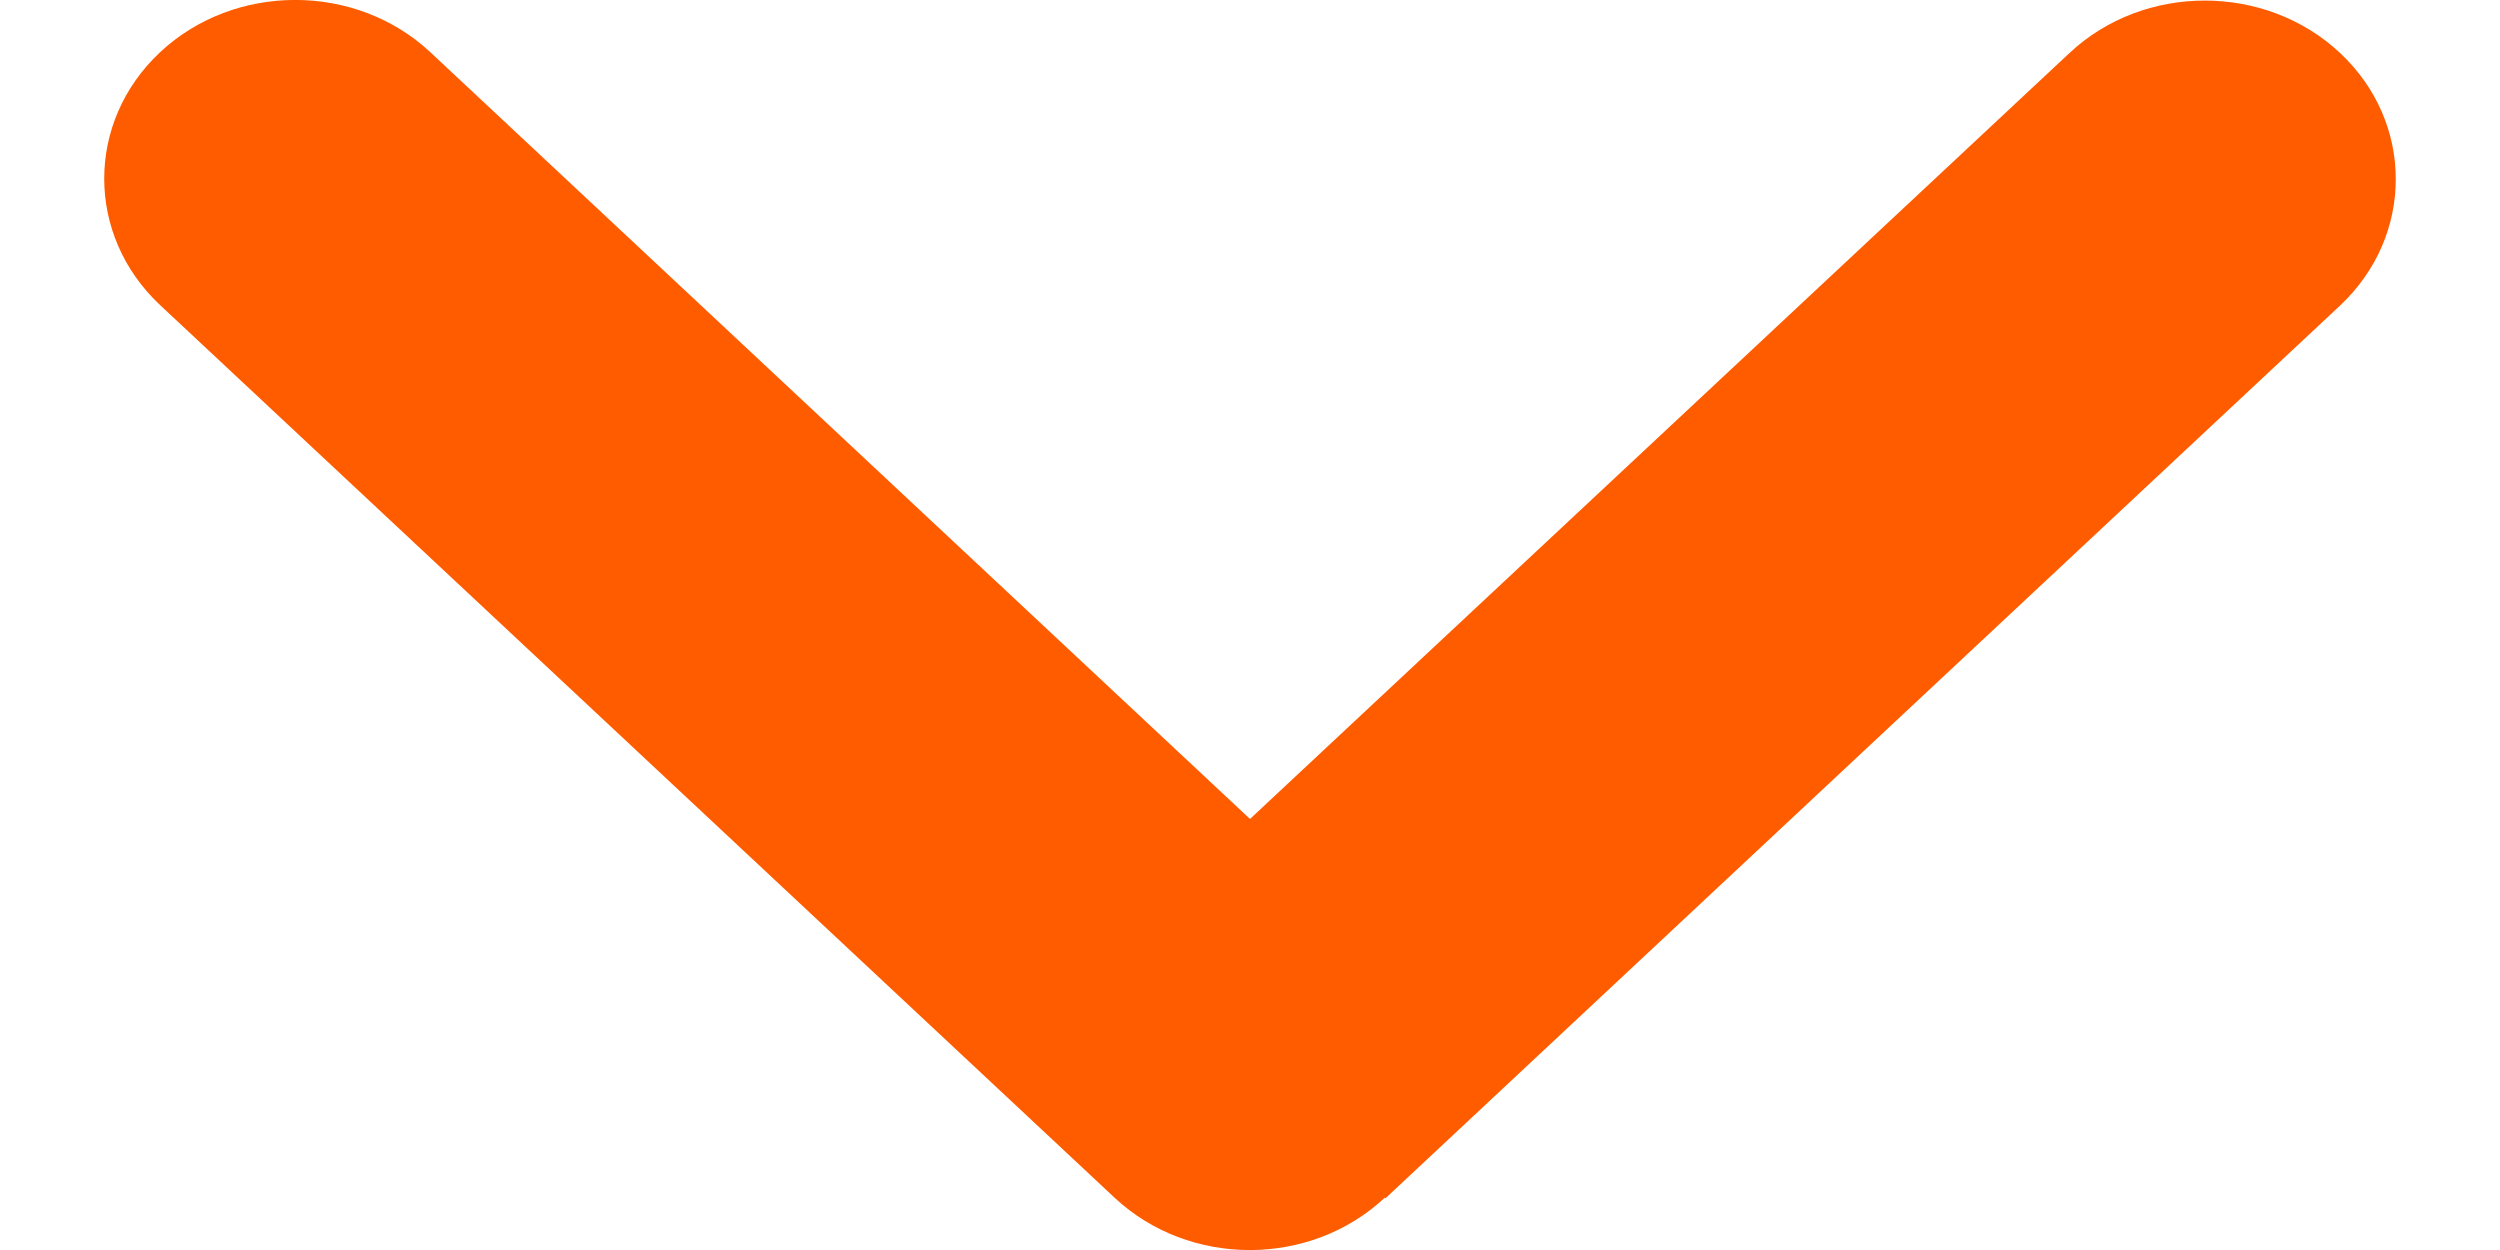 <svg width="12" height="6" viewBox="0 0 12 6" fill="none" xmlns="http://www.w3.org/2000/svg">
<path d="M6.647 5.749C6.289 6.084 5.708 6.084 5.35 5.749L0.768 1.464C0.411 1.129 0.411 0.586 0.768 0.251C1.126 -0.084 1.708 -0.084 2.066 0.251L6 3.931L9.934 0.254C10.292 -0.081 10.874 -0.081 11.232 0.254C11.589 0.588 11.589 1.132 11.232 1.467L6.65 5.752L6.647 5.749Z" fill="#FF5C00"/>
</svg>
